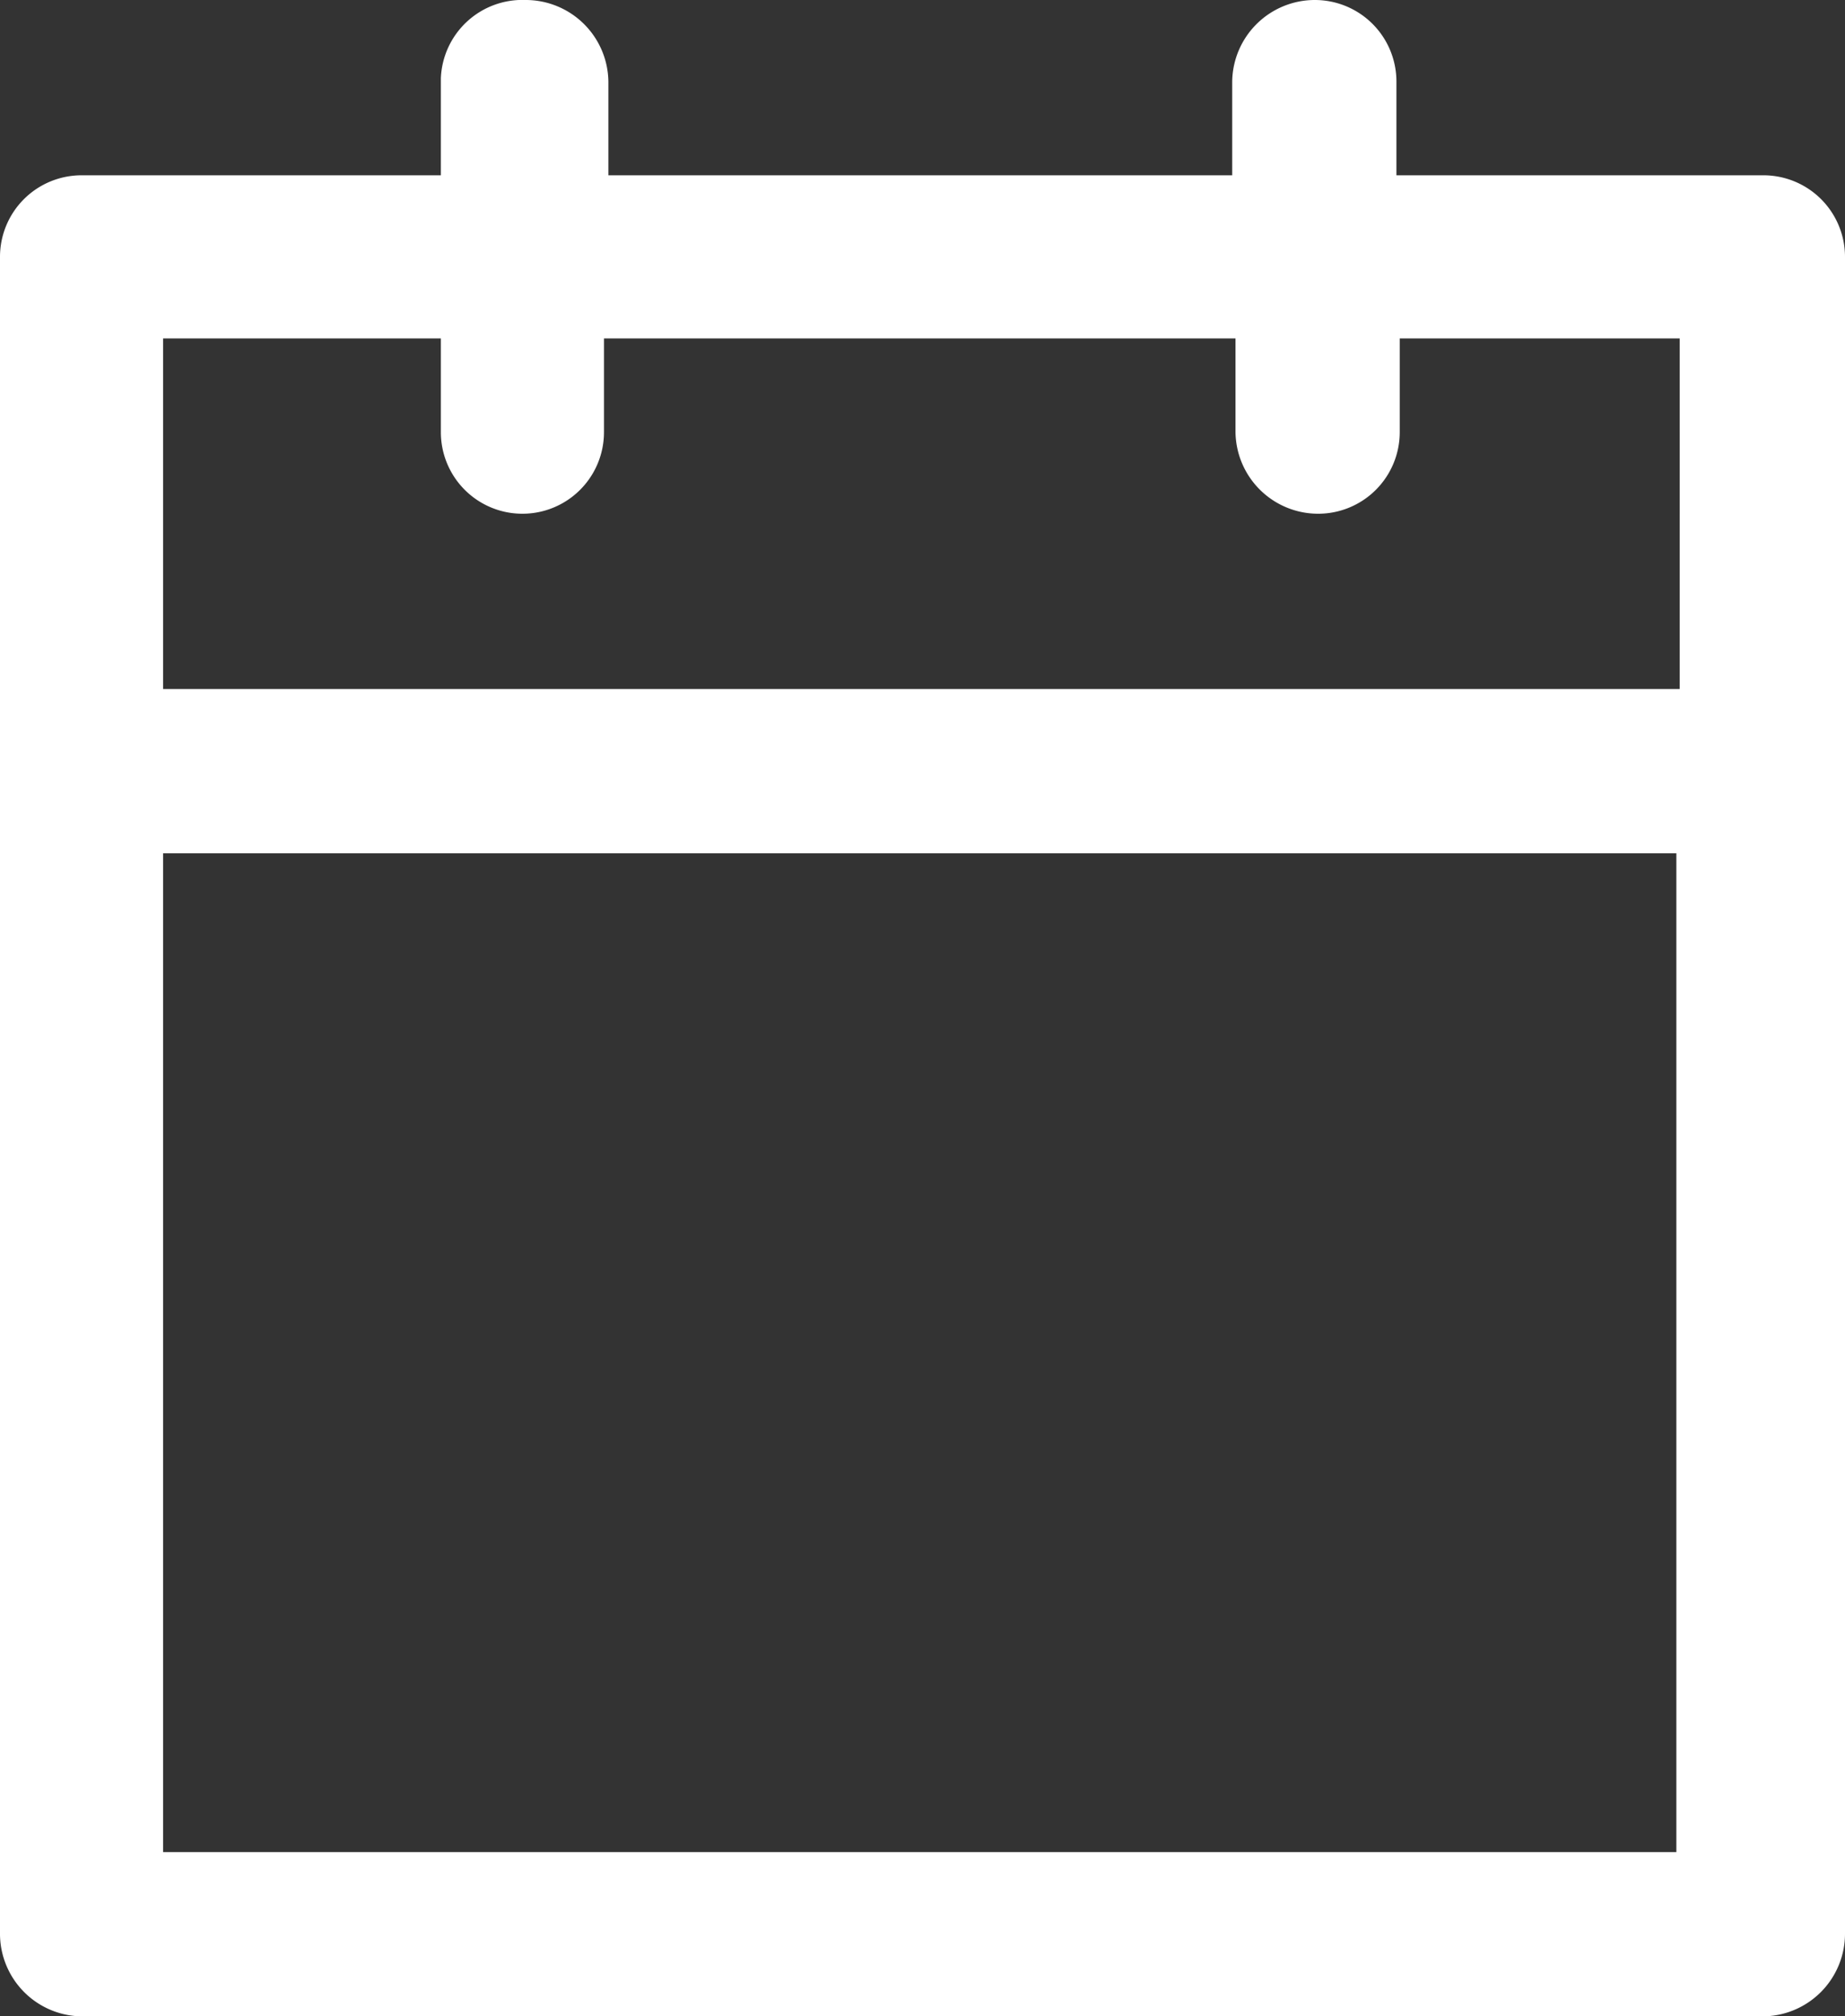<svg xmlns="http://www.w3.org/2000/svg" viewBox="0 0 16.74 18.29"><rect x="0" y="0" width="16.74" height="18.29" fill="#333333" stroke="none"/><defs><style>.cls-1{fill:#fff;}</style></defs><title>レイヤー 2</title><g id="レイヤー_2" data-name="レイヤー 2"><g id="レイヤー_1-2" data-name="レイヤー 1"><g id="レイヤー_2-2" data-name="レイヤー 2"><g id="レイヤー_2-2-2" data-name="レイヤー 2-2"><g id="calendar"><path class="cls-1" d="M4.77,0A.74.74,0,0,0,4,.71v.88H.74A.74.74,0,0,0,0,2.33V17.54a.75.75,0,0,0,.74.75H16a.75.75,0,0,0,.74-.75V2.33A.74.74,0,0,0,16,1.59H12.67V.74A.74.74,0,0,0,11.93,0a.75.75,0,0,0-.75.74v.85H5.52V.74A.75.75,0,0,0,4.77,0ZM15.21,16.8H1.48V7.74H15.21Zm-4-13.73v.85a.75.75,0,0,0,.75.74.74.74,0,0,0,.74-.74V3.07h2.54V6.25H1.48V3.07H4v.85a.74.74,0,0,0,1.48,0V3.07Z"/></g></g></g></g></g></svg>